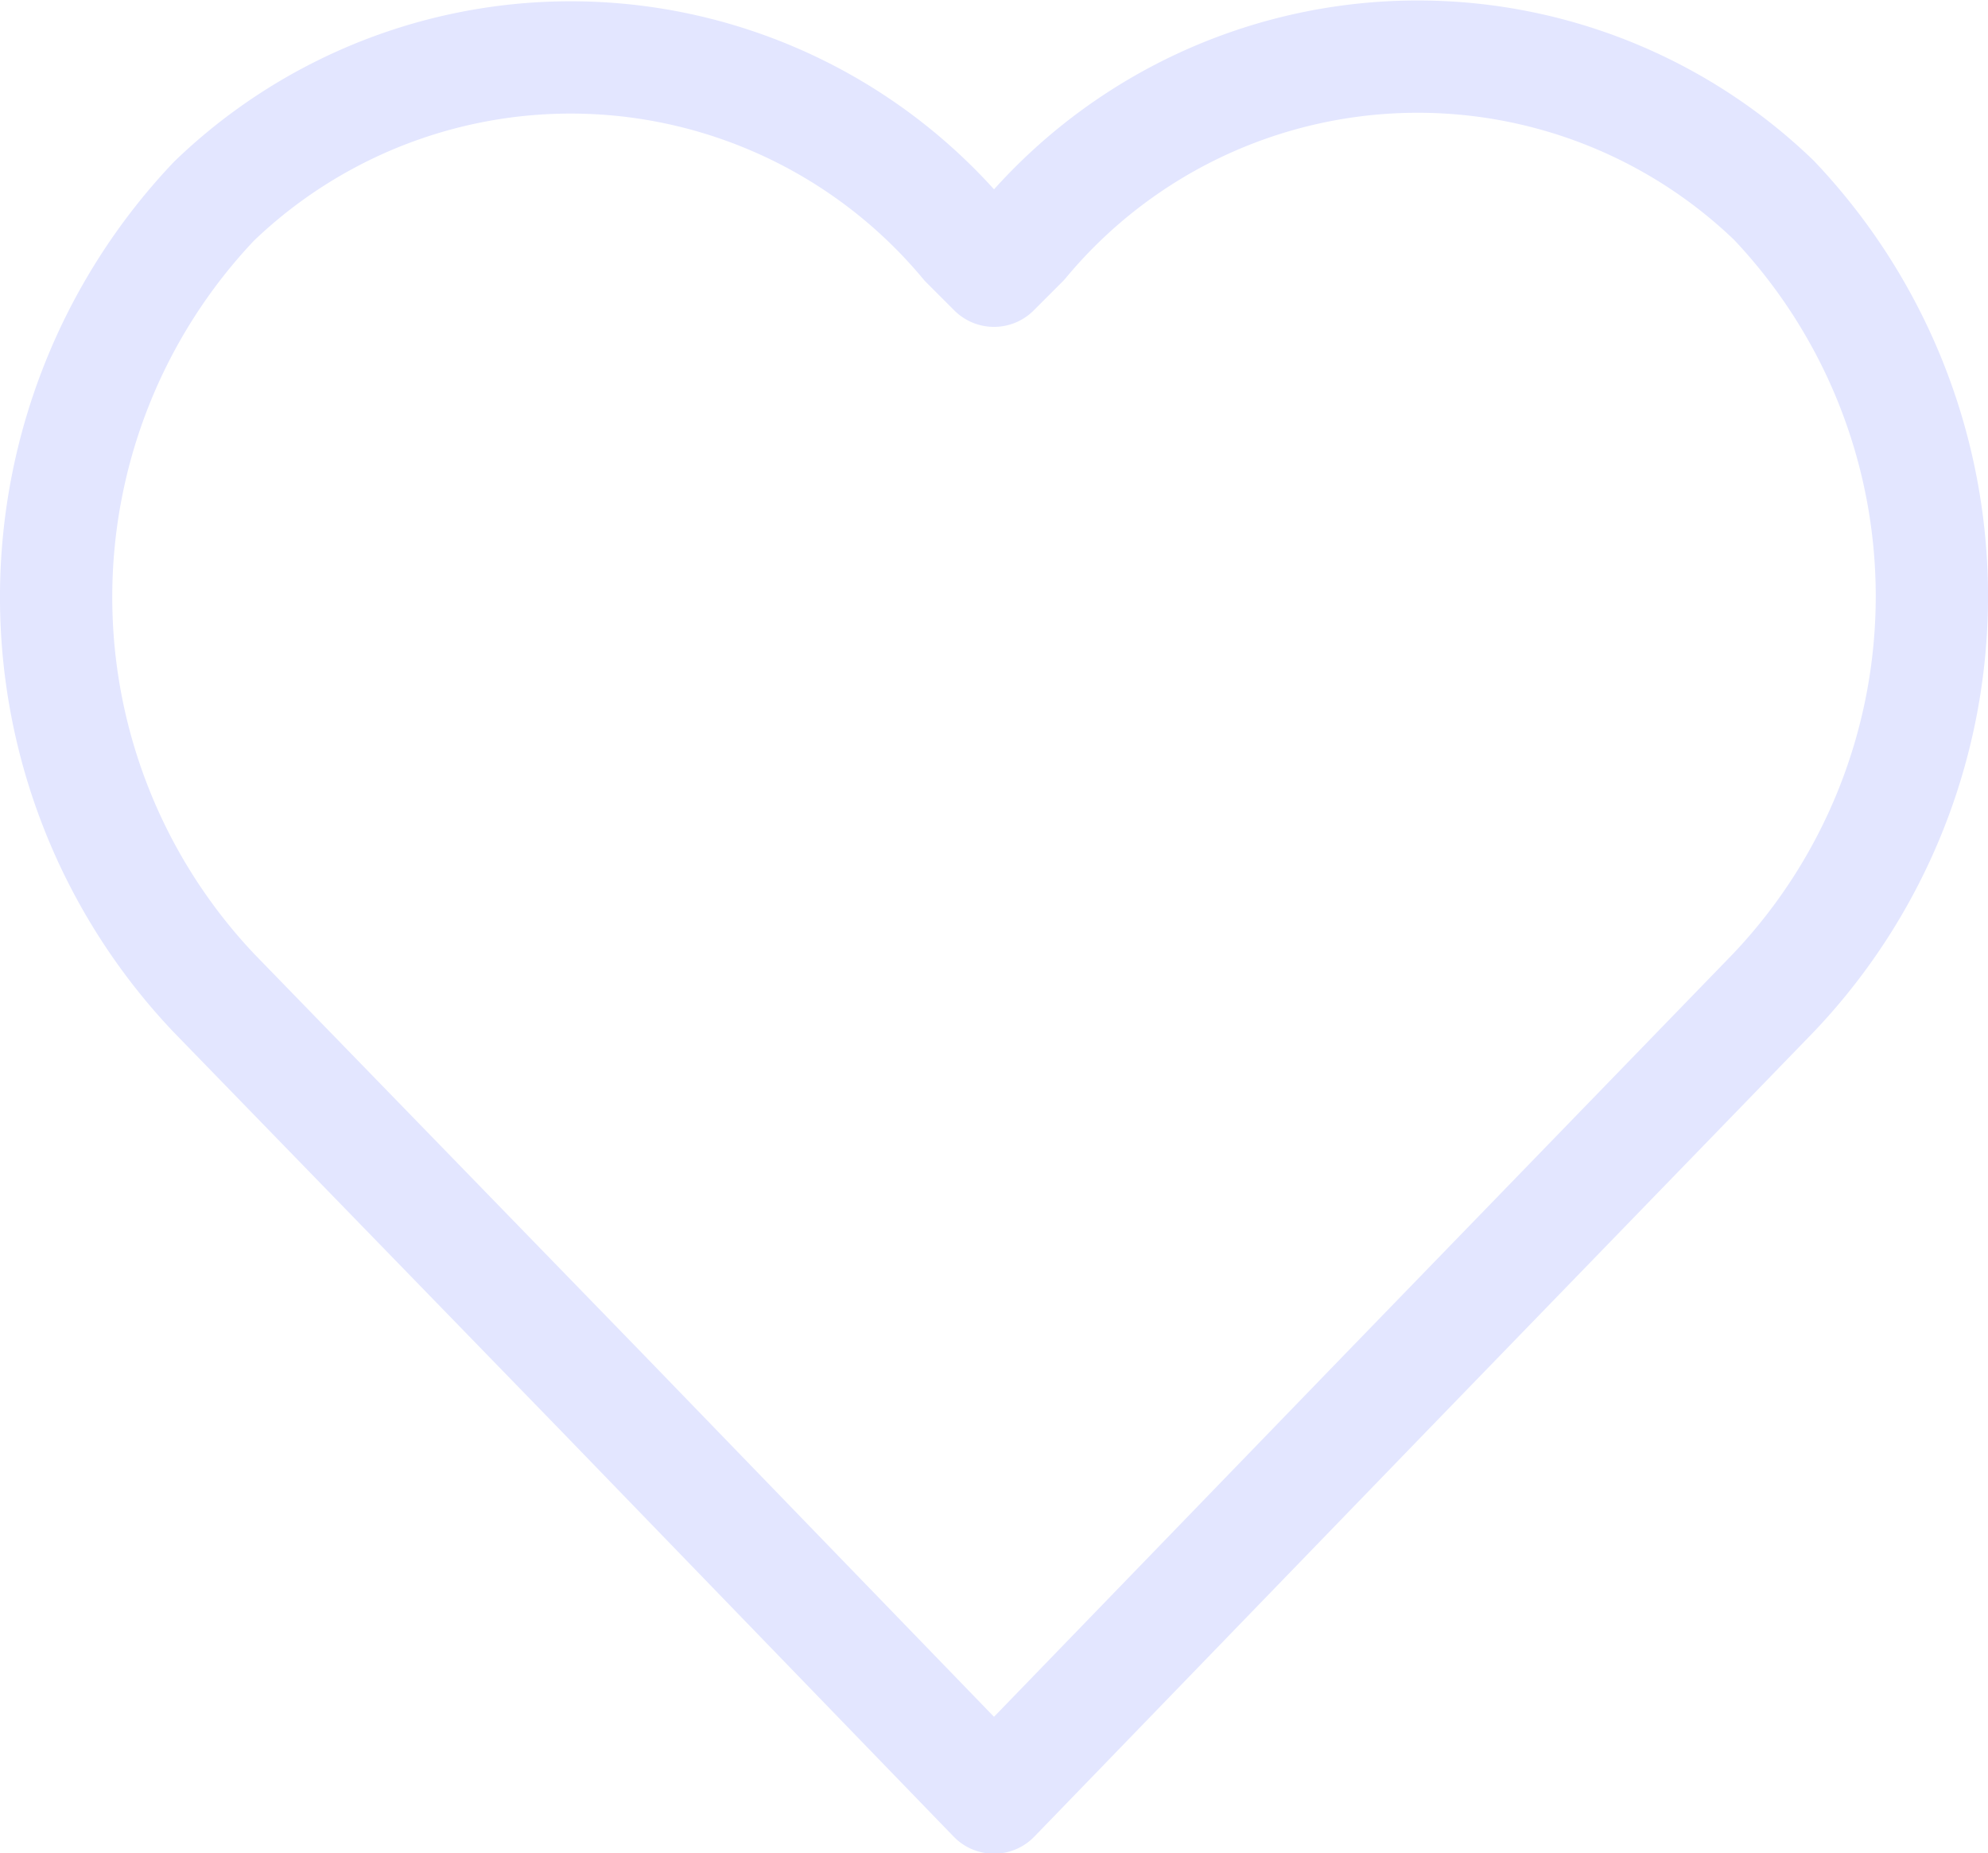 <svg xmlns="http://www.w3.org/2000/svg" viewBox="0 0 22.84 21.29"><defs><style>.cls-1{fill:none;stroke:#e3e6ff;stroke-linecap:round;stroke-linejoin:round;stroke-width:1.29px;}</style></defs><g id="Layer_2" data-name="Layer 2"><g id="Layer_1-2" data-name="Layer 1"><path class="cls-1" d="M11.42,20.65,6.92,16,2.46,11.41a6.61,6.61,0,0,1,0-9.1,5.91,5.91,0,0,1,8.64.48l.32.32.33-.33a5.9,5.9,0,0,1,8.63-.48,6.61,6.61,0,0,1,0,9.1L15.92,16Z" style="background:red"/></g></g></svg>